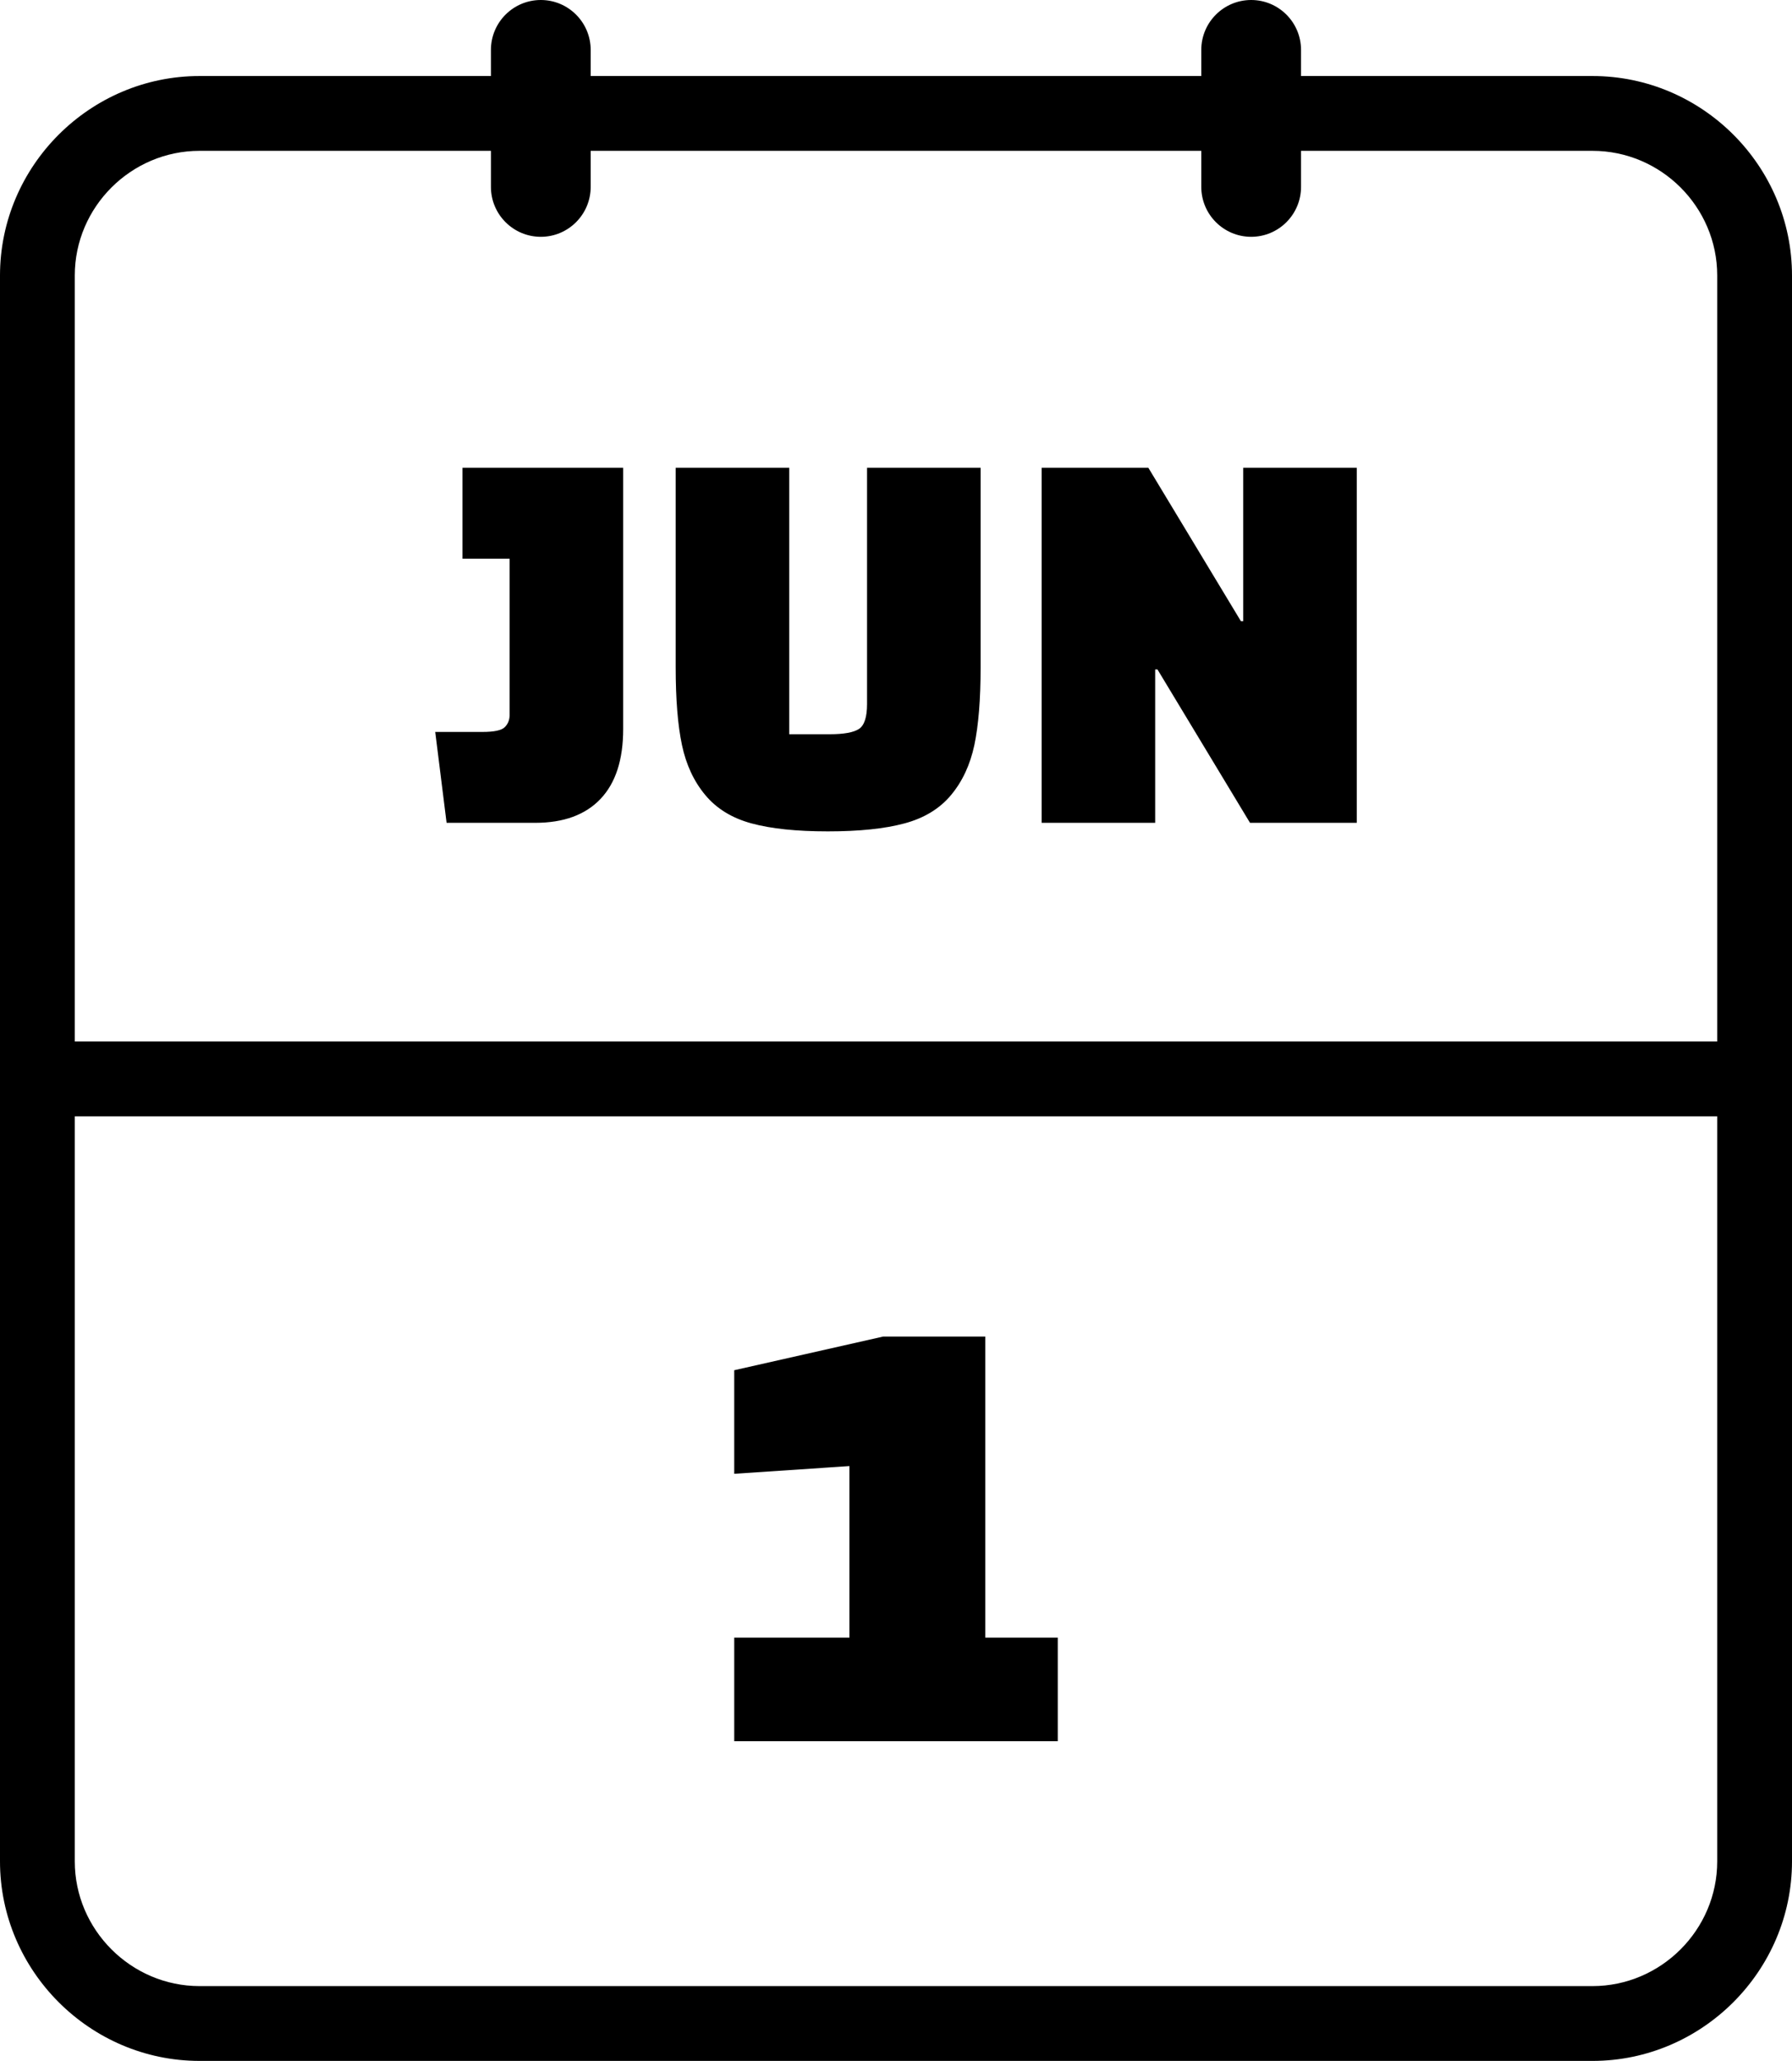 <svg xmlns="http://www.w3.org/2000/svg" shape-rendering="geometricPrecision" text-rendering="geometricPrecision" image-rendering="optimizeQuality" fill-rule="evenodd" clip-rule="evenodd" viewBox="0 0 445 511.55"><path fill-rule="nonzero" d="M49.55 492.98h345.91c16.99 0 30.97-13.95 30.97-30.96V277.1H18.57v184.92c0 16.99 13.99 30.96 30.98 30.96zm213.12-60.79h-80.34v-25.71h28.6V363.9l-28.6 1.92v-25.71l36.96-8.35h25.38v74.72h18v25.71zM110.9 204.24l-2.82-22.56h11.7c2.92 0 4.77-.39 5.57-1.19.8-.8 1.2-1.81 1.2-3.04v-38.77h-11.7v-22.56h39.9v64.86c0 7.61-1.88 13.39-5.64 17.34-3.76 3.95-9.16 5.92-16.21 5.92h-22zm85.09-88.12v66.13H206c3.58 0 6.02-.45 7.34-1.34 1.31-.89 1.97-2.94 1.97-6.13v-58.66h28.2v49.49c0 7.99-.52 14.43-1.55 19.32-1.04 4.88-2.96 9.02-5.78 12.4-2.82 3.39-6.68 5.74-11.57 7.05-4.88 1.32-11.23 1.98-19.03 1.98-7.8 0-14.12-.66-18.96-1.98-4.84-1.31-8.67-3.66-11.49-7.05-2.82-3.38-4.75-7.52-5.78-12.4-1.04-4.89-1.56-11.33-1.56-19.32v-49.49h28.2zm114.42 88.12l-22.98-38.07h-.57v38.07h-28.19v-88.12h26.5l22.98 38.07h.57v-38.07h28.2v88.12h-26.51zm-12.1-191.85C298.31 5.55 303.86 0 310.7 0c6.83 0 12.38 5.55 12.38 12.39v6.48h72.38c27.22 0 49.54 22.3 49.54 49.52v393.63c0 27.2-22.35 49.53-49.54 49.53H49.55C22.36 511.55 0 489.22 0 462.02V68.39c0-27.22 22.34-49.52 49.55-49.52h72.36v-6.48C121.91 5.55 127.46 0 134.3 0c6.83 0 12.38 5.55 12.38 12.39v6.48h151.63v-6.48zm24.77 25.05v8.95c0 6.84-5.55 12.39-12.38 12.39-6.84 0-12.39-5.55-12.39-12.39v-8.95H146.68v8.95c0 6.84-5.55 12.39-12.38 12.39-6.84 0-12.39-5.55-12.39-12.39v-8.95H49.55c-17 0-30.98 13.94-30.98 30.95v190.12h407.86V68.39c0-17.02-13.95-30.95-30.97-30.95h-72.38z"/></svg>